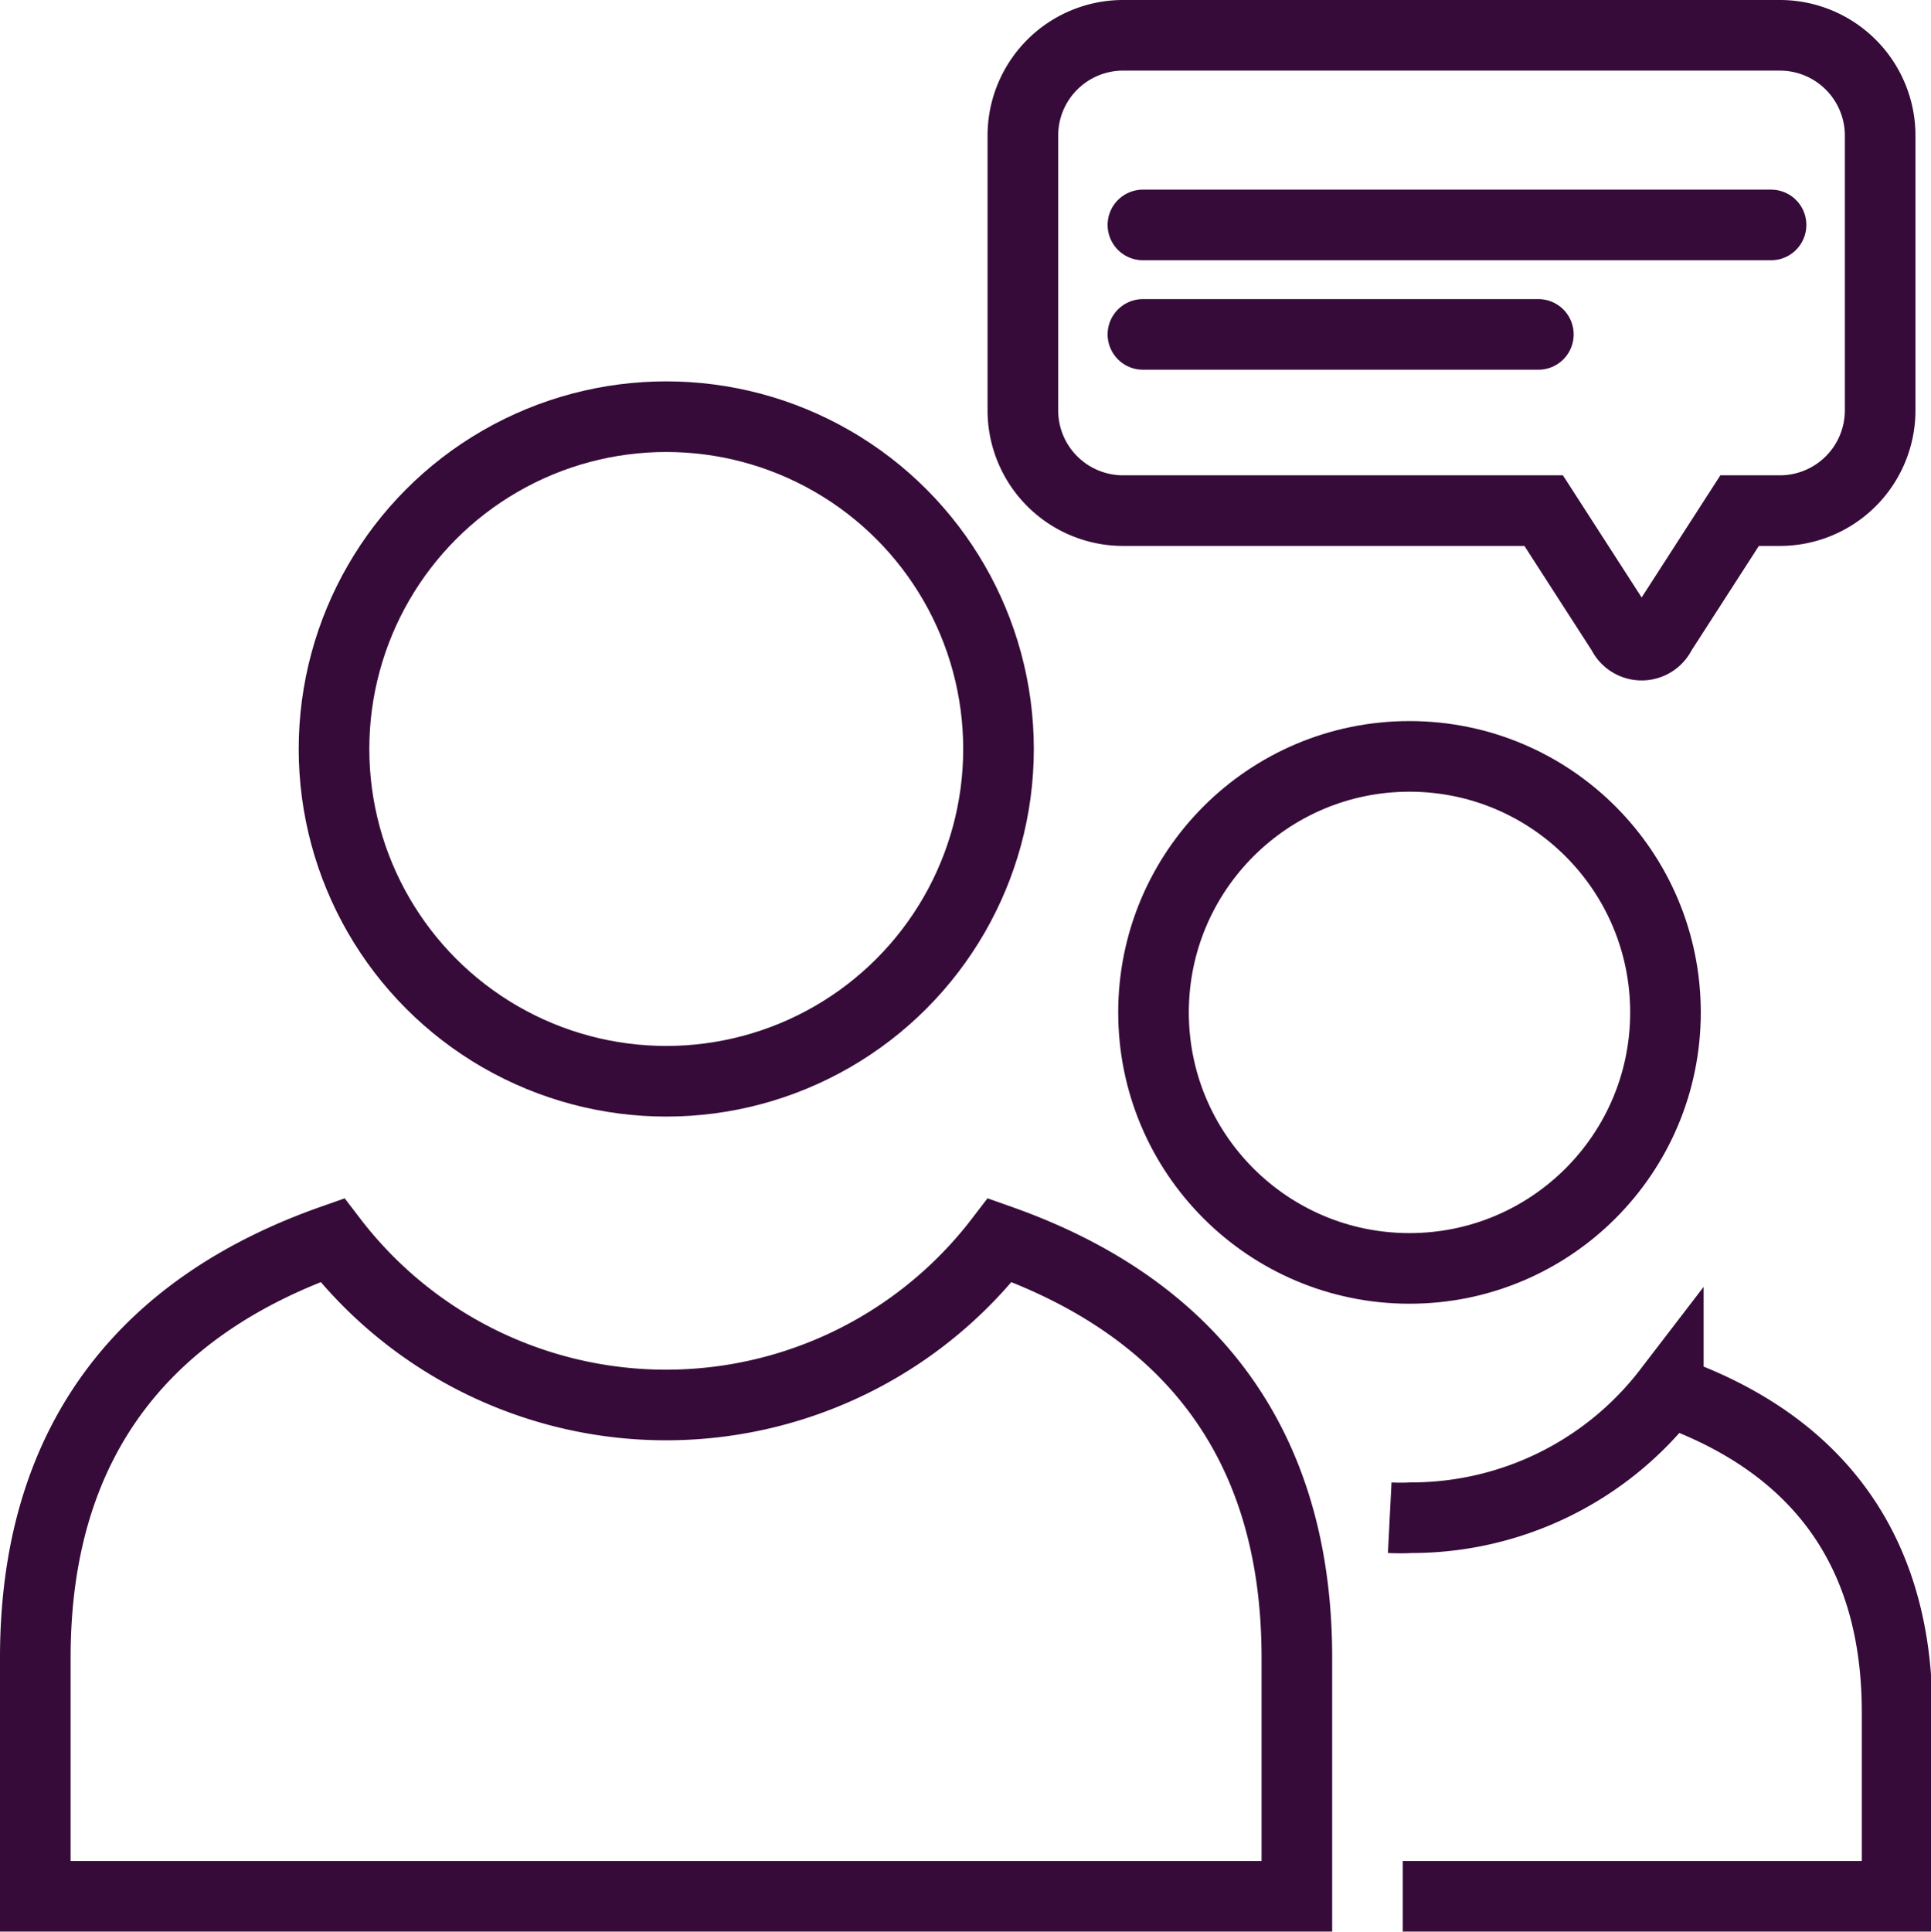 <svg id="Layer_1" data-name="Layer 1" xmlns="http://www.w3.org/2000/svg" viewBox="0 0 54.69 54.71"><defs><style>.cls-1,.cls-2{fill:none;stroke:#360b39;stroke-miterlimit:10;stroke-width:2px;}.cls-2{stroke-linecap:round;}</style></defs><title>one-on-one-icon-v2</title><circle class="cls-1" cx="18.87" cy="21.21" r="9.41"/><path class="cls-1" d="M28.48,35.27a11.91,11.91,0,0,1-18.91,0C4.52,37.05,1.16,40.7,1.16,47.09v6.76H36.89V47.09C36.89,40.7,33.52,37.05,28.48,35.27Z" transform="translate(-0.16 -0.15)"/><circle class="cls-1" cx="39.92" cy="28.67" r="7.25"/><path class="cls-1" d="M39.89,53.85h14V48.64c0-4.93-2.59-7.73-6.48-9.1a9.17,9.17,0,0,1-7.28,3.59,6,6,0,0,1-.61,0" transform="translate(-0.16 -0.15)"/><path class="cls-1" d="M50.57,1.15H32A2.84,2.84,0,0,0,29.13,4v7.8A2.84,2.84,0,0,0,32,14.61H43.88l2.23,3.46a.6.6,0,0,0,1.09,0l2.23-3.46h1.14a2.84,2.84,0,0,0,2.84-2.83V4A2.84,2.84,0,0,0,50.57,1.15Z" transform="translate(-0.16 -0.15)"/><line class="cls-2" x1="32.37" y1="6.37" x2="50.16" y2="6.37"/><line class="cls-2" x1="32.37" y1="9.47" x2="43.57" y2="9.47"/></svg>